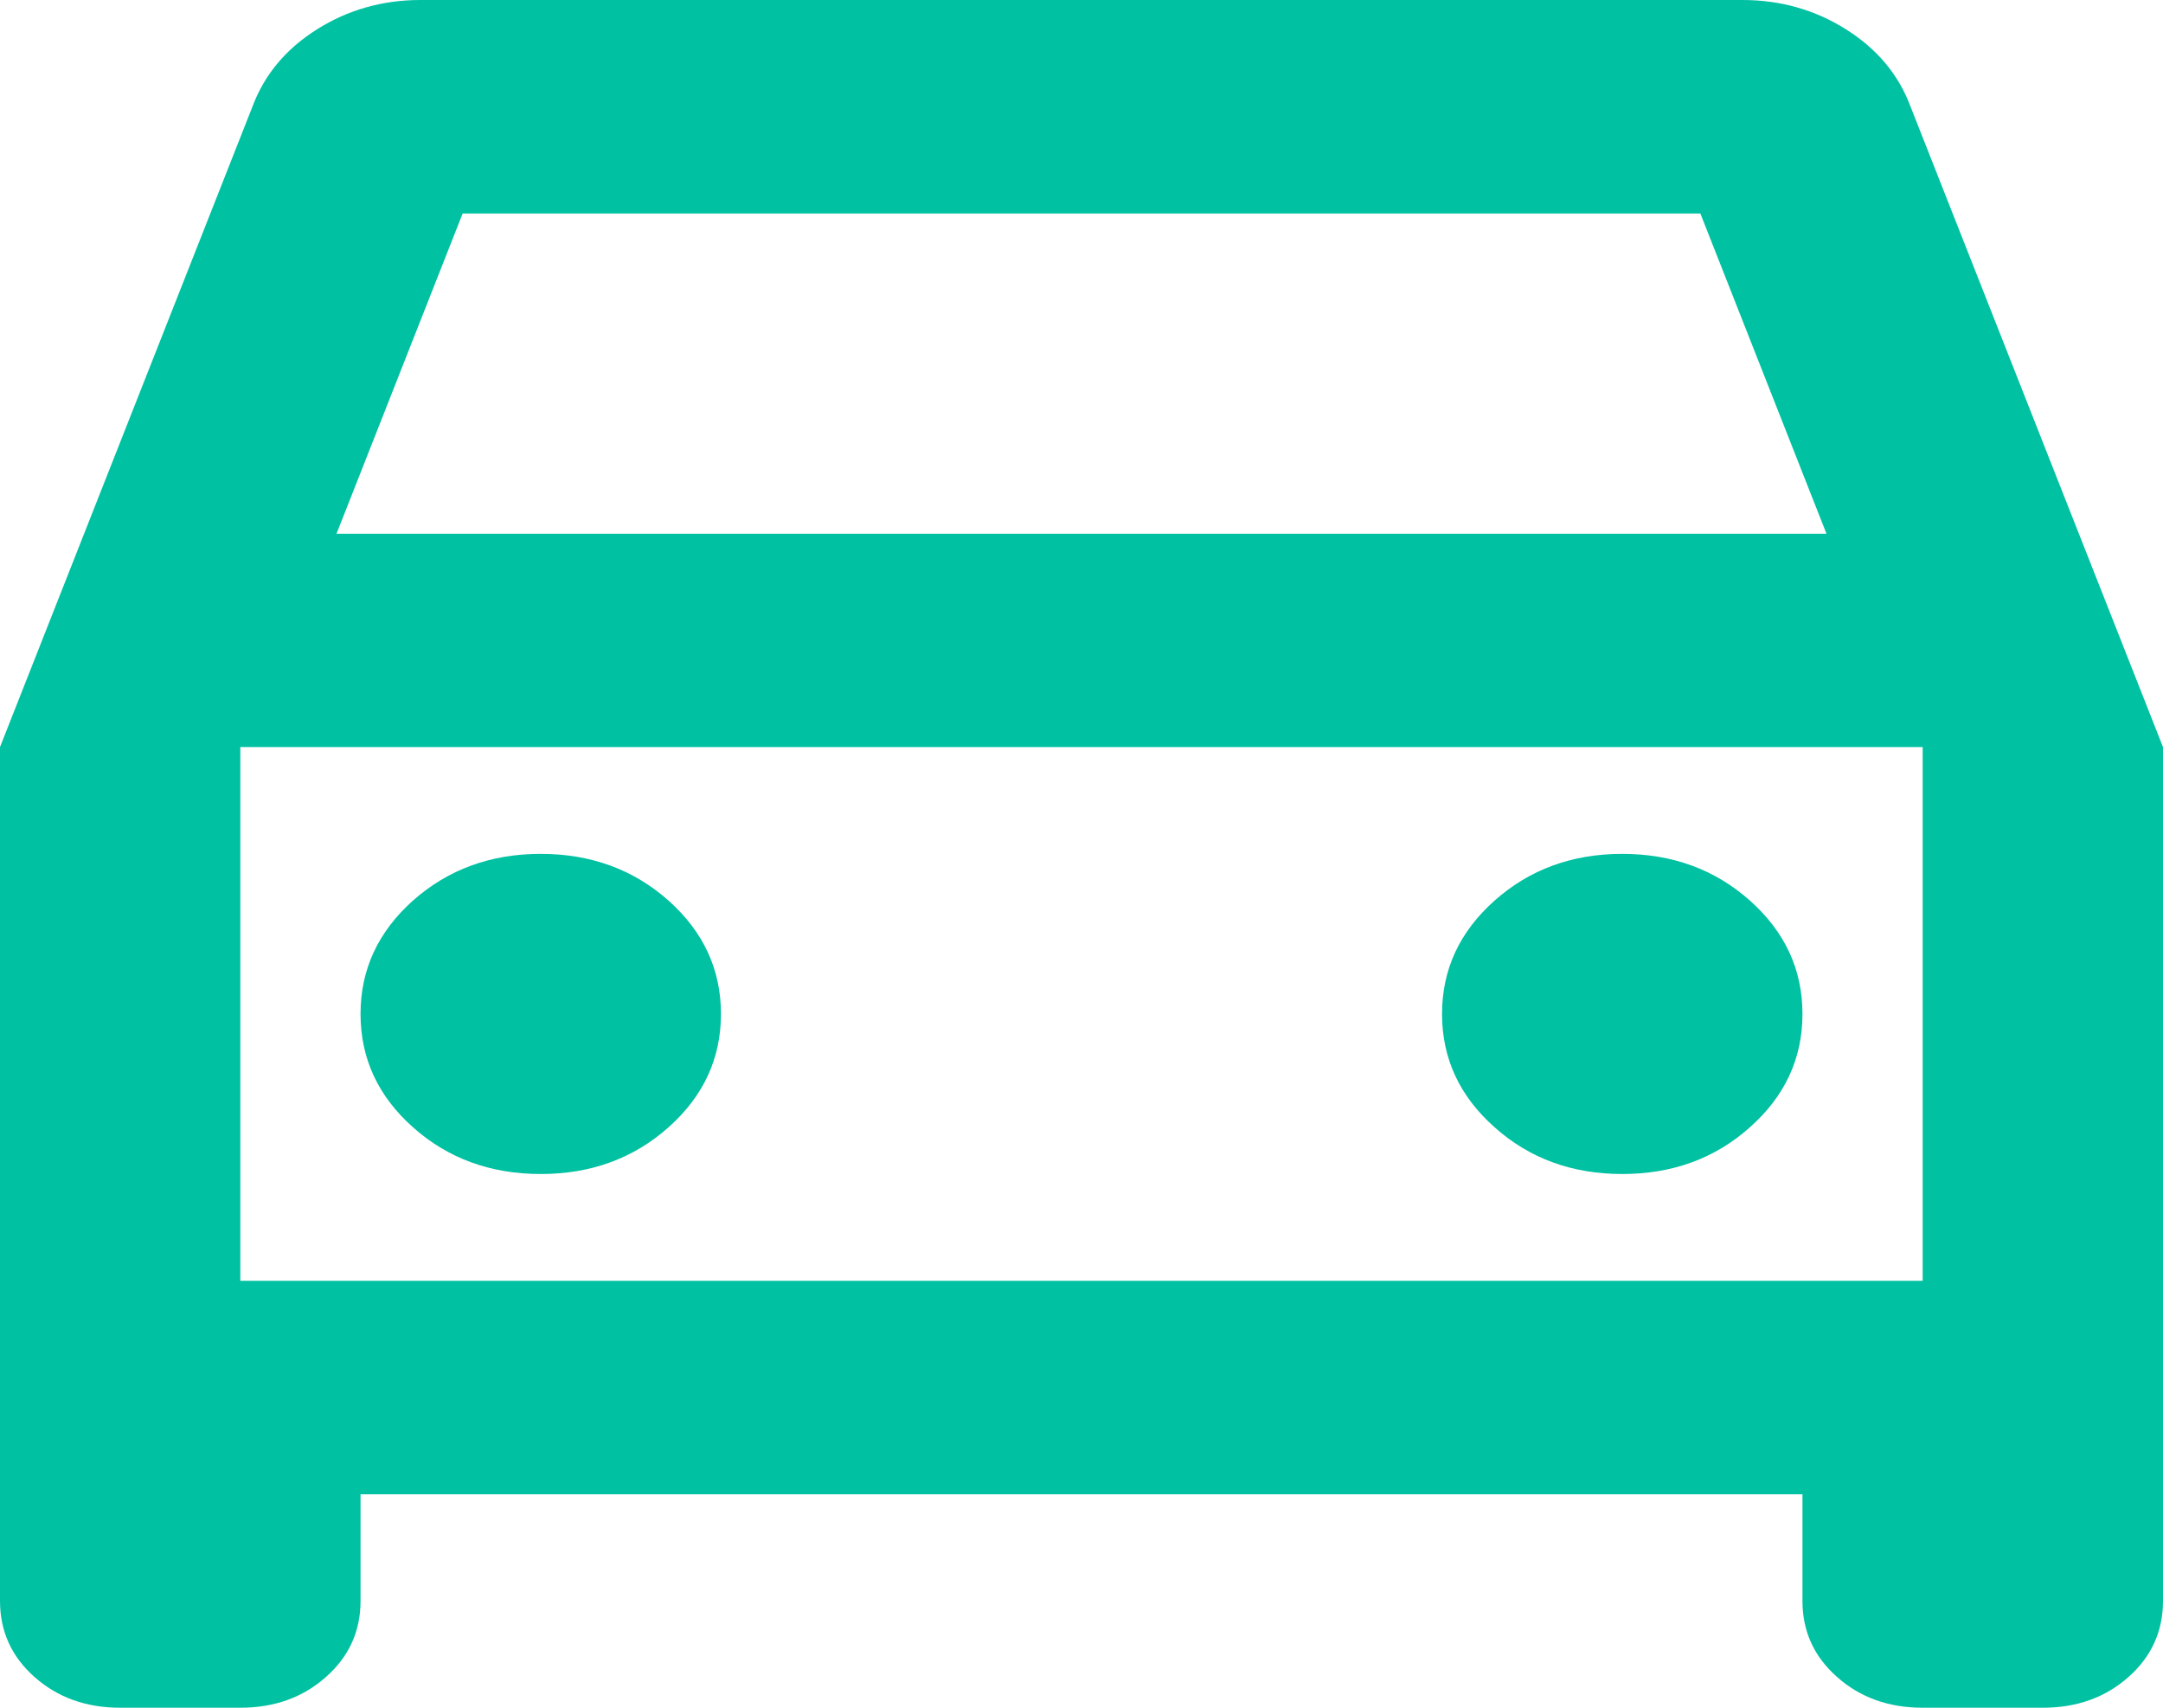 <svg width="19" height="15" viewBox="0 0 19 15" fill="none" xmlns="http://www.w3.org/2000/svg">
<path d="M1.056 15C0.756 15 0.506 14.91 0.303 14.73C0.101 14.551 0 14.328 0 14.062V6.562L2.217 0.938C2.322 0.656 2.511 0.43 2.784 0.258C3.057 0.086 3.36 0 3.694 0H15.306C15.64 0 15.943 0.086 16.216 0.258C16.489 0.43 16.678 0.656 16.783 0.938L19 6.562V14.062C19 14.328 18.899 14.551 18.697 14.73C18.494 14.91 18.244 15 17.944 15H16.889C16.59 15 16.339 14.91 16.137 14.73C15.934 14.551 15.833 14.328 15.833 14.062V13.125H3.167V14.062C3.167 14.328 3.066 14.551 2.863 14.73C2.661 14.91 2.41 15 2.111 15H1.056ZM2.956 4.688H16.044L14.936 1.875H4.064L2.956 4.688ZM4.75 10.312C5.19 10.312 5.564 10.176 5.872 9.902C6.179 9.629 6.333 9.297 6.333 8.906C6.333 8.516 6.179 8.184 5.872 7.91C5.564 7.637 5.19 7.5 4.75 7.5C4.31 7.5 3.936 7.637 3.628 7.91C3.321 8.184 3.167 8.516 3.167 8.906C3.167 9.297 3.321 9.629 3.628 9.902C3.936 10.176 4.31 10.312 4.75 10.312ZM14.25 10.312C14.69 10.312 15.064 10.176 15.371 9.902C15.679 9.629 15.833 9.297 15.833 8.906C15.833 8.516 15.679 8.184 15.371 7.91C15.064 7.637 14.69 7.5 14.25 7.5C13.81 7.5 13.436 7.637 13.129 7.91C12.821 8.184 12.667 8.516 12.667 8.906C12.667 9.297 12.821 9.629 13.129 9.902C13.436 10.176 13.81 10.312 14.25 10.312ZM2.111 11.25H16.889V6.562H2.111V11.25Z" fill="#00C1A2"/>
</svg>
